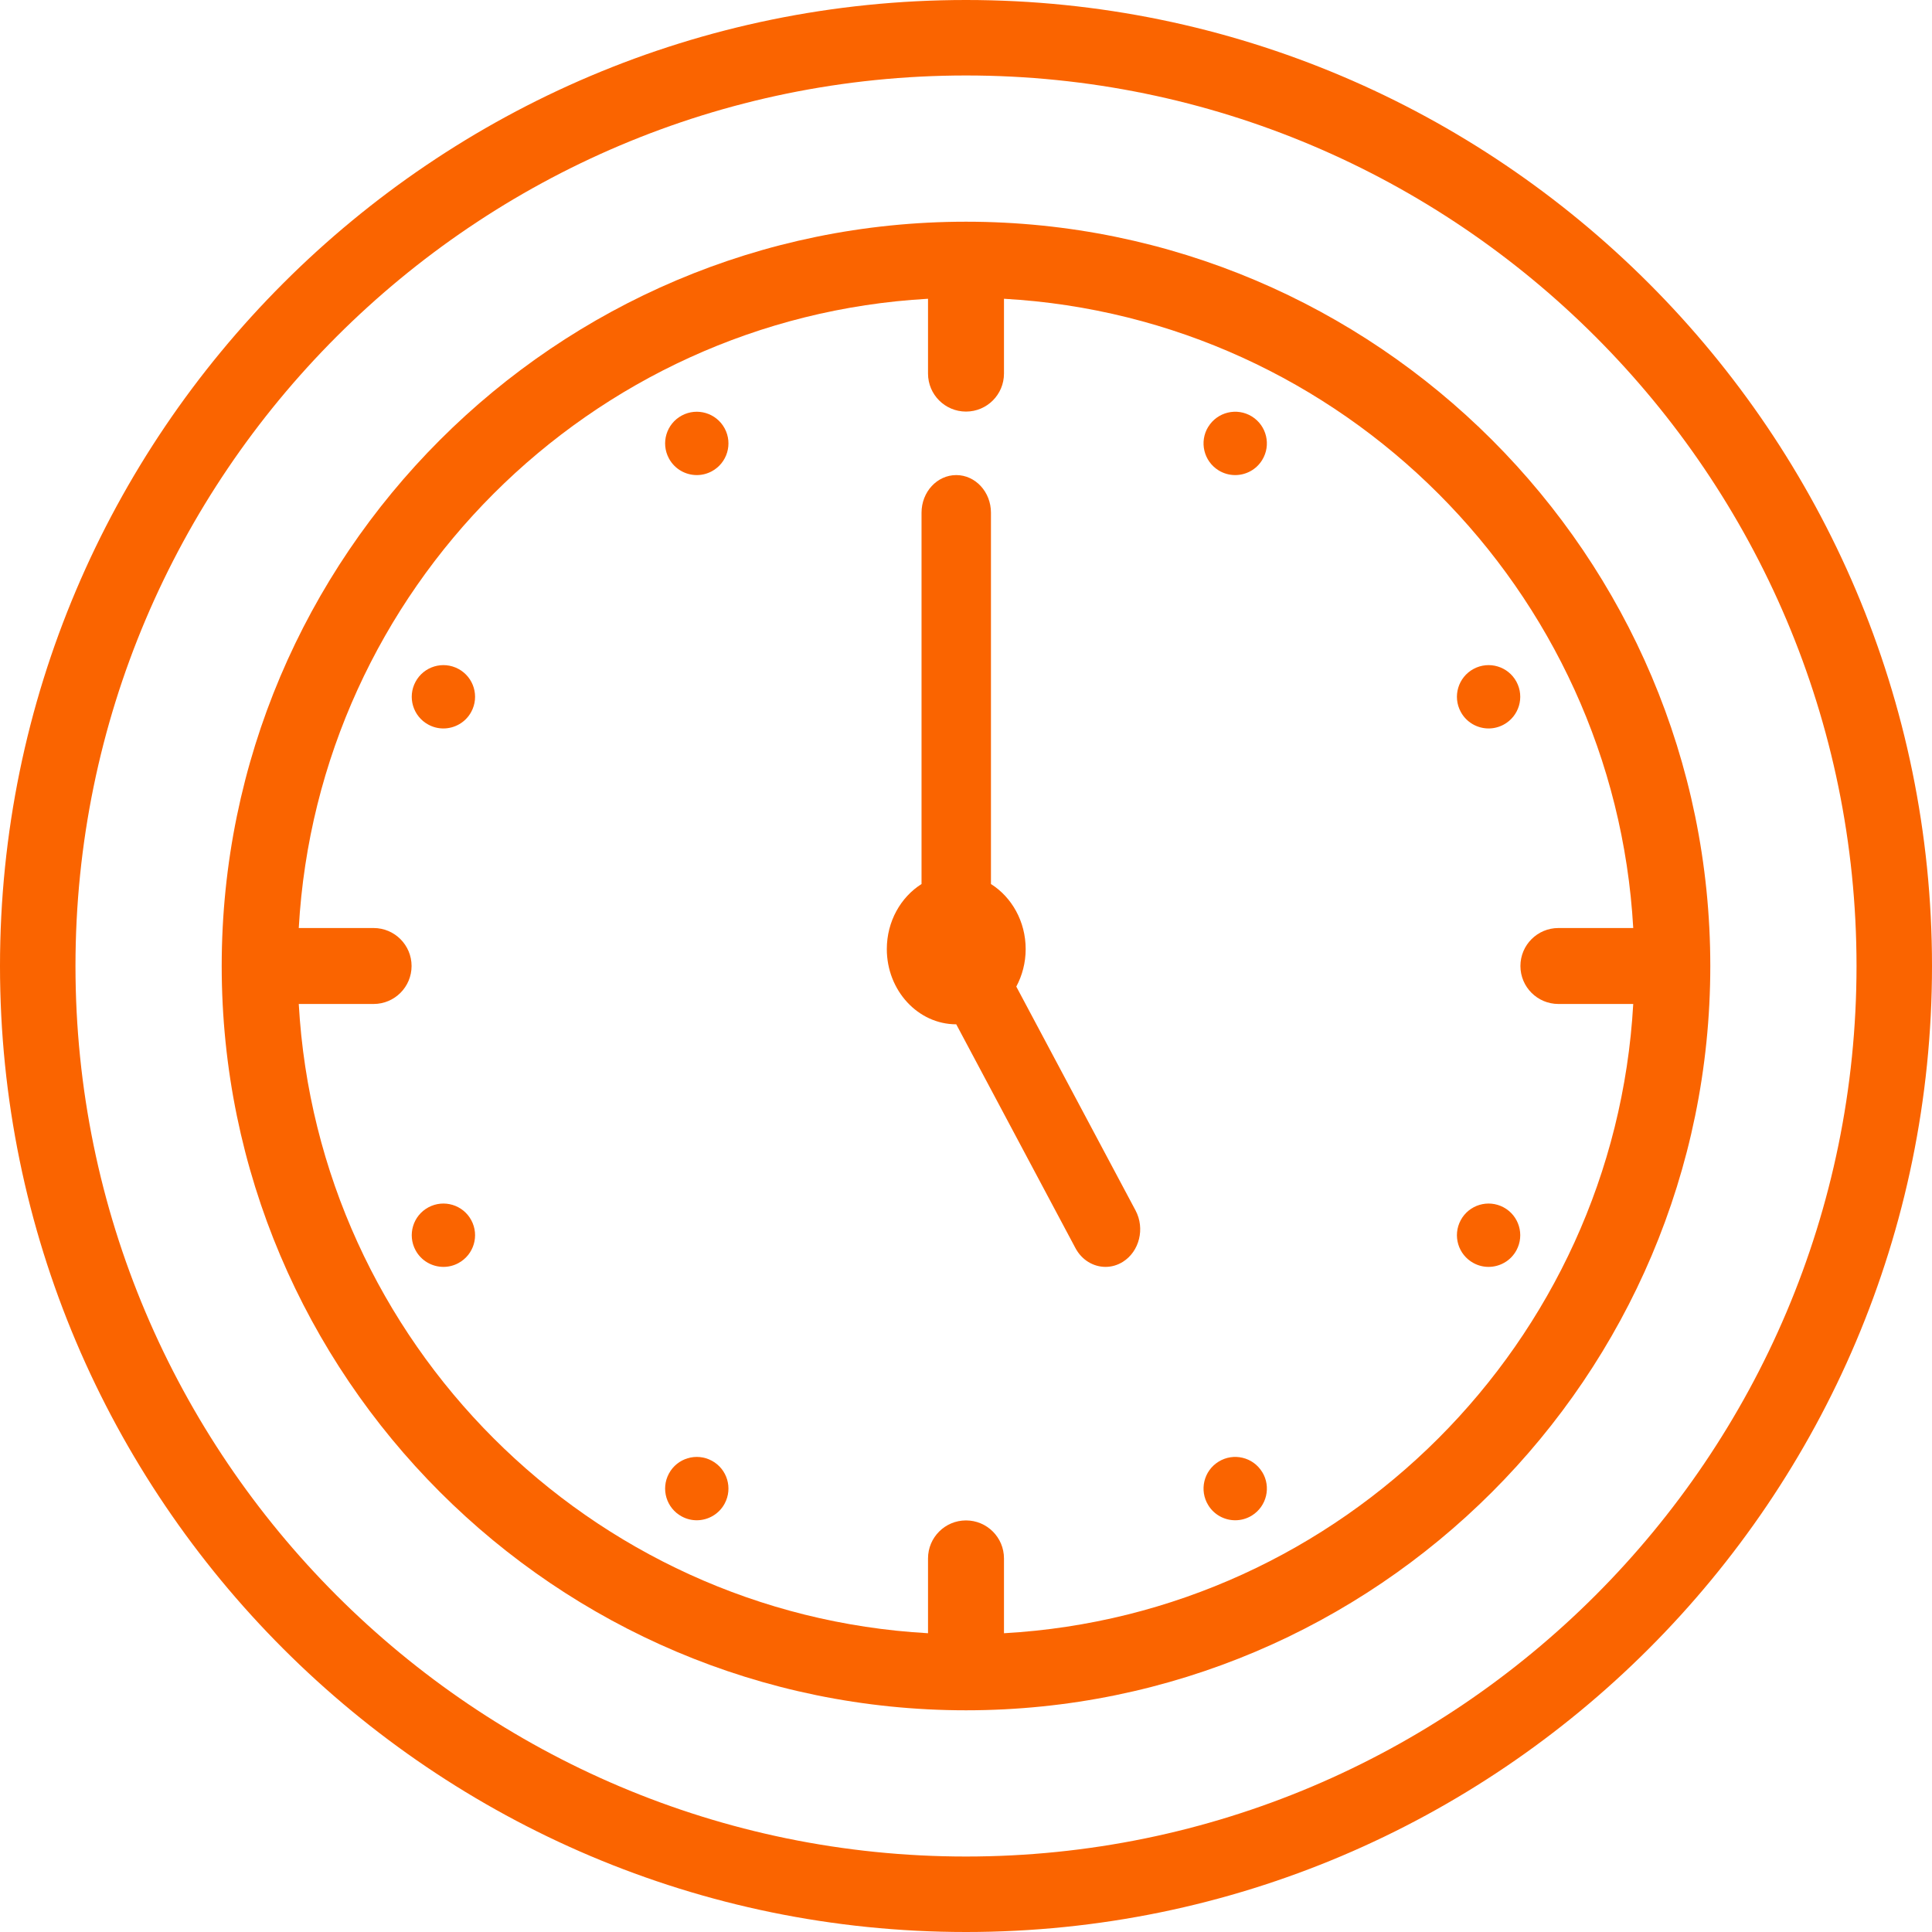 <?xml version="1.0" encoding="UTF-8"?>
<svg width="61px" height="61px" viewBox="0 0 61 61" version="1.1" xmlns="http://www.w3.org/2000/svg" xmlns:xlink="http://www.w3.org/1999/xlink">
    <!-- Generator: Sketch 64 (93537) - https://sketch.com -->
    <title>clock</title>
    <desc>Created with Sketch.</desc>
    <g id="Page-1" stroke="none" stroke-width="1" fill="none" fill-rule="evenodd">
        <g id="Dove-insegno" transform="translate(-688, -2148)" fill="#FA6400" fill-rule="nonzero">
            <g id="clock" transform="translate(688, 2148)">
                <path d="M30.5,0 C13.682,0 0,13.682 0,30.5 C0,47.318 13.682,61 30.5,61 C47.318,61 61,47.318 61,30.5 C61,13.682 47.318,0 30.5,0 Z M30.5,58.617 C14.996,58.617 2.383,46.004 2.383,30.5 C2.383,14.996 14.996,2.383 30.5,2.383 C46.004,2.383 58.617,14.996 58.617,30.5 C58.617,46.004 46.004,58.617 30.5,58.617 L30.5,58.617 Z" id="Shape"></path>
                <path d="M30.5,7 C17.542,7 7,17.542 7,30.5 C7,43.458 17.542,54 30.5,54 C43.458,54 54,43.458 54,30.5 C54,17.542 43.458,7 30.5,7 Z M31.699,51.567 L31.699,49.204 C31.699,48.542 31.162,48.005 30.5,48.005 C29.838,48.005 29.301,48.542 29.301,49.204 L29.301,51.567 C18.618,50.966 10.034,42.382 9.433,31.699 L11.796,31.699 C12.458,31.699 12.995,31.162 12.995,30.5 C12.995,29.838 12.458,29.301 11.796,29.301 L9.433,29.301 C10.034,18.618 18.618,10.034 29.301,9.433 L29.301,11.796 C29.301,12.458 29.838,12.995 30.5,12.995 C31.162,12.995 31.699,12.458 31.699,11.796 L31.699,9.433 C42.382,10.034 50.966,18.618 51.567,29.301 L49.204,29.301 C48.542,29.301 48.005,29.838 48.005,30.5 C48.005,31.162 48.542,31.699 49.204,31.699 L51.567,31.699 C50.966,42.382 42.382,50.966 31.699,51.567 Z" id="Shape"></path>
                <path d="M21.12,14.474 C21.301,14.81 21.645,15 22.001,15 C22.161,15 22.323,14.961 22.474,14.88 C22.96,14.618 23.142,14.012 22.88,13.526 C22.618,13.04 22.012,12.858 21.526,13.12 C21.04,13.381 20.858,13.988 21.12,14.474 L21.12,14.474 Z" id="Path"></path>
                <path d="M13.526,22.88 L13.527,22.88 C13.677,22.962 13.839,23 13.999,23 C14.355,23 14.7,22.809 14.88,22.474 C15.142,21.988 14.96,21.381 14.474,21.12 C13.988,20.858 13.381,21.04 13.12,21.526 C12.858,22.012 13.04,22.618 13.526,22.88 L13.526,22.88 Z" id="Path"></path>
                <path d="M13.526,38.12 C13.04,38.381 12.858,38.988 13.12,39.474 C13.3,39.809 13.645,40 14.001,40 C14.161,40 14.323,39.962 14.474,39.88 L14.474,39.88 C14.96,39.618 15.142,39.012 14.88,38.526 C14.619,38.04 14.012,37.858 13.526,38.12 L13.526,38.12 Z" id="Path"></path>
                <path d="M22.474,46.12 C21.988,45.858 21.381,46.04 21.12,46.526 C20.858,47.012 21.04,47.619 21.526,47.88 C21.677,47.962 21.839,48 21.999,48 C22.355,48 22.699,47.809 22.88,47.474 L22.88,47.473 C23.142,46.987 22.96,46.381 22.474,46.12 L22.474,46.12 Z" id="Path"></path>
                <path d="M39.851,46.476 C39.562,46.005 38.946,45.859 38.476,46.149 C38.005,46.438 37.859,47.054 38.149,47.524 C38.337,47.831 38.665,48 39.001,48 C39.18,48 39.361,47.952 39.524,47.852 C39.994,47.562 40.141,46.946 39.852,46.476 L39.851,46.476 Z" id="Path"></path>
                <path d="M47.474,38.12 L47.474,38.12 C46.987,37.858 46.381,38.04 46.12,38.526 C45.858,39.012 46.04,39.619 46.526,39.88 C46.677,39.962 46.839,40 46.999,40 C47.355,40 47.7,39.809 47.88,39.474 C48.142,38.988 47.96,38.382 47.474,38.12 L47.474,38.12 Z" id="Path"></path>
                <path d="M46.526,21.12 L46.526,21.12 C46.04,21.382 45.858,21.988 46.12,22.474 C46.3,22.809 46.645,23 47.001,23 C47.161,23 47.323,22.961 47.474,22.88 C47.96,22.618 48.142,22.012 47.88,21.526 C47.619,21.04 47.012,20.858 46.526,21.12 Z" id="Path"></path>
                <path d="M39.524,13.148 C39.054,12.859 38.438,13.006 38.149,13.476 L38.148,13.476 C37.859,13.947 38.006,14.562 38.476,14.852 C38.639,14.952 38.82,15 38.999,15 C39.335,15 39.663,14.831 39.851,14.524 C40.141,14.054 39.994,13.438 39.524,13.148 L39.524,13.148 Z" id="Path"></path>
                <path d="M32.088,31.15 C32.275,30.801 32.384,30.397 32.384,29.966 C32.384,29.09 31.941,28.324 31.288,27.912 L31.288,16.188 C31.288,15.532 30.797,15 30.192,15 C29.587,15 29.096,15.532 29.096,16.188 L29.096,27.912 C28.442,28.324 28,29.09 28,29.966 C28,31.274 28.985,32.341 30.192,32.341 L33.955,39.406 C34.158,39.787 34.526,40 34.905,40 C35.091,40 35.279,39.949 35.452,39.841 C35.976,39.513 36.156,38.786 35.853,38.218 L32.088,31.15 Z" id="Path"></path>
            </g>
        </g>
    </g>
</svg>